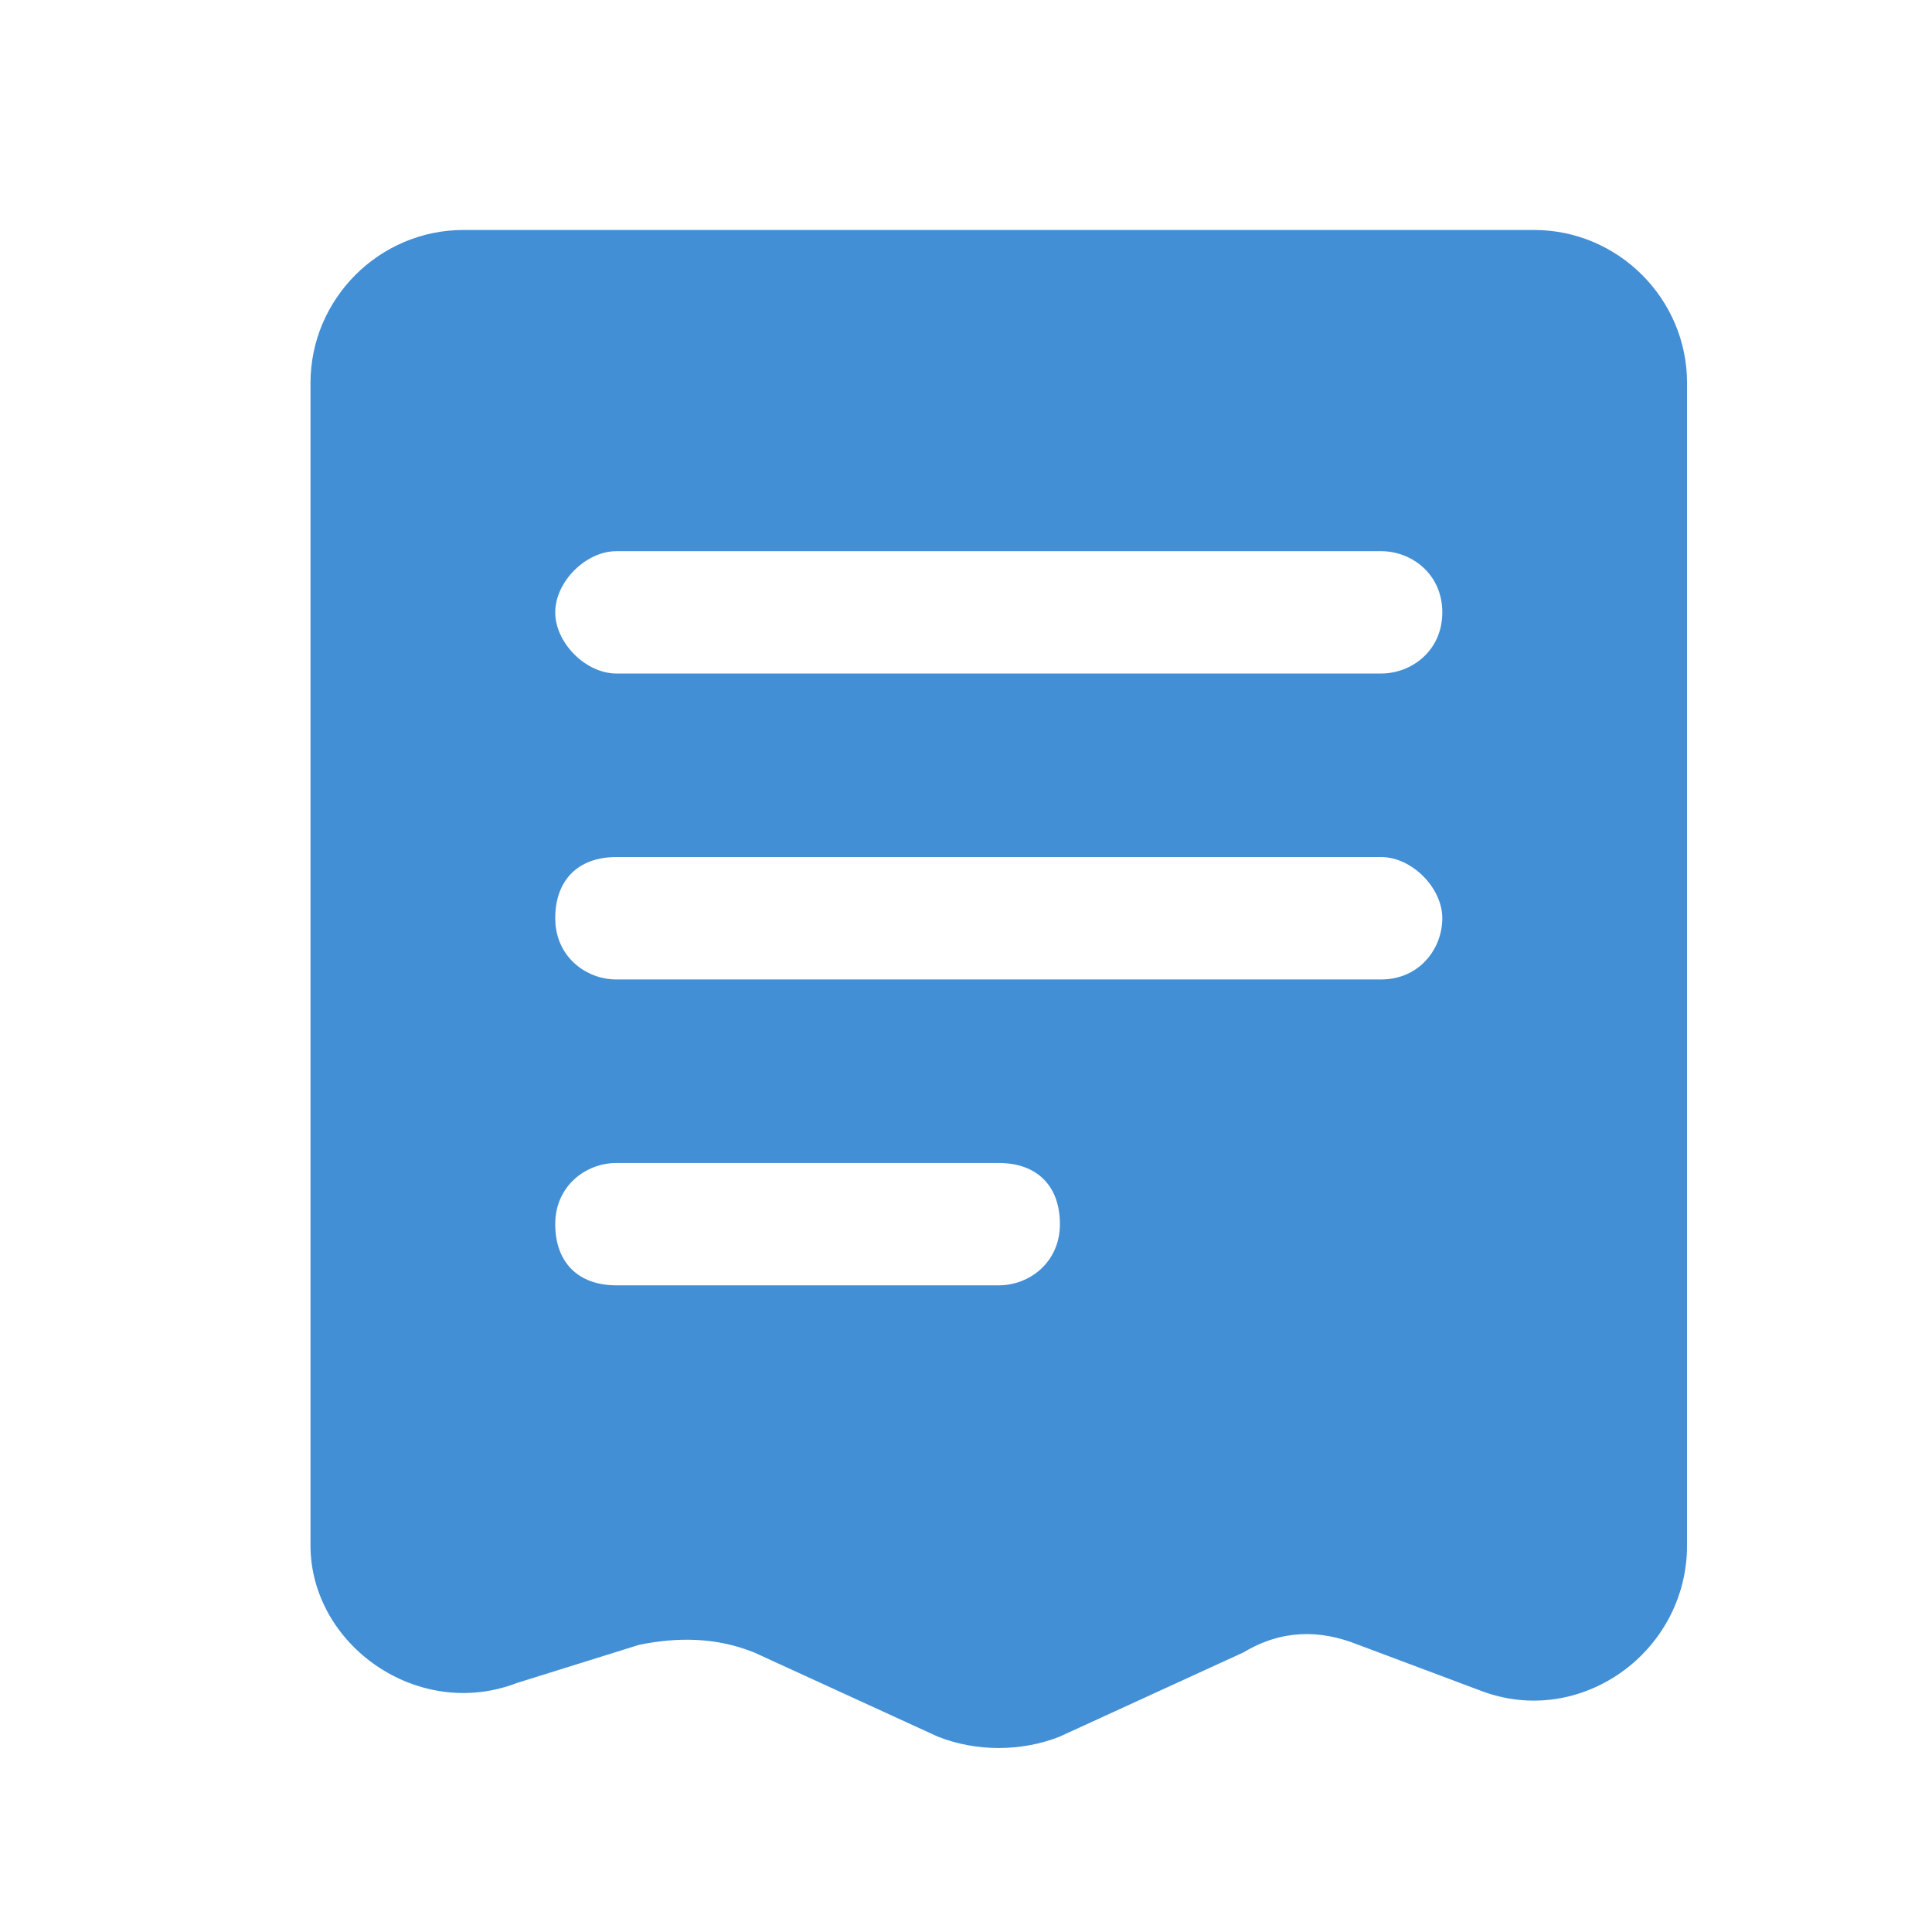 <svg width="28" height="28" viewBox="0 0 28 28" fill="none" xmlns="http://www.w3.org/2000/svg">
<path fill-rule="evenodd" clip-rule="evenodd" d="M6.717 3.333H22.233C23.452 3.333 24.45 4.331 24.45 5.55V22.396C24.45 23.948 22.898 25.056 21.457 24.502L19.684 23.837C19.13 23.615 18.576 23.615 18.021 23.948L15.361 25.167C14.807 25.389 14.142 25.389 13.588 25.167L10.928 23.948C10.374 23.726 9.82 23.726 9.266 23.837L7.492 24.391C6.052 24.945 4.5 23.837 4.5 22.396V5.55C4.5 4.331 5.497 3.333 6.717 3.333ZM20.016 9.761C20.46 9.761 20.903 9.429 20.903 8.875C20.903 8.321 20.46 7.988 20.016 7.988H8.933C8.49 7.988 8.047 8.431 8.047 8.875C8.047 9.318 8.49 9.761 8.933 9.761H20.016ZM20.903 13.308C20.903 13.751 20.57 14.195 20.016 14.195H8.933C8.49 14.195 8.047 13.862 8.047 13.308C8.047 12.754 8.379 12.421 8.933 12.421H20.016C20.46 12.421 20.903 12.865 20.903 13.308ZM14.475 18.628C14.918 18.628 15.361 18.296 15.361 17.741C15.361 17.187 15.029 16.855 14.475 16.855H8.933C8.49 16.855 8.047 17.187 8.047 17.741C8.047 18.296 8.379 18.628 8.933 18.628H14.475Z" fill="#438FD6"/>
</svg>
